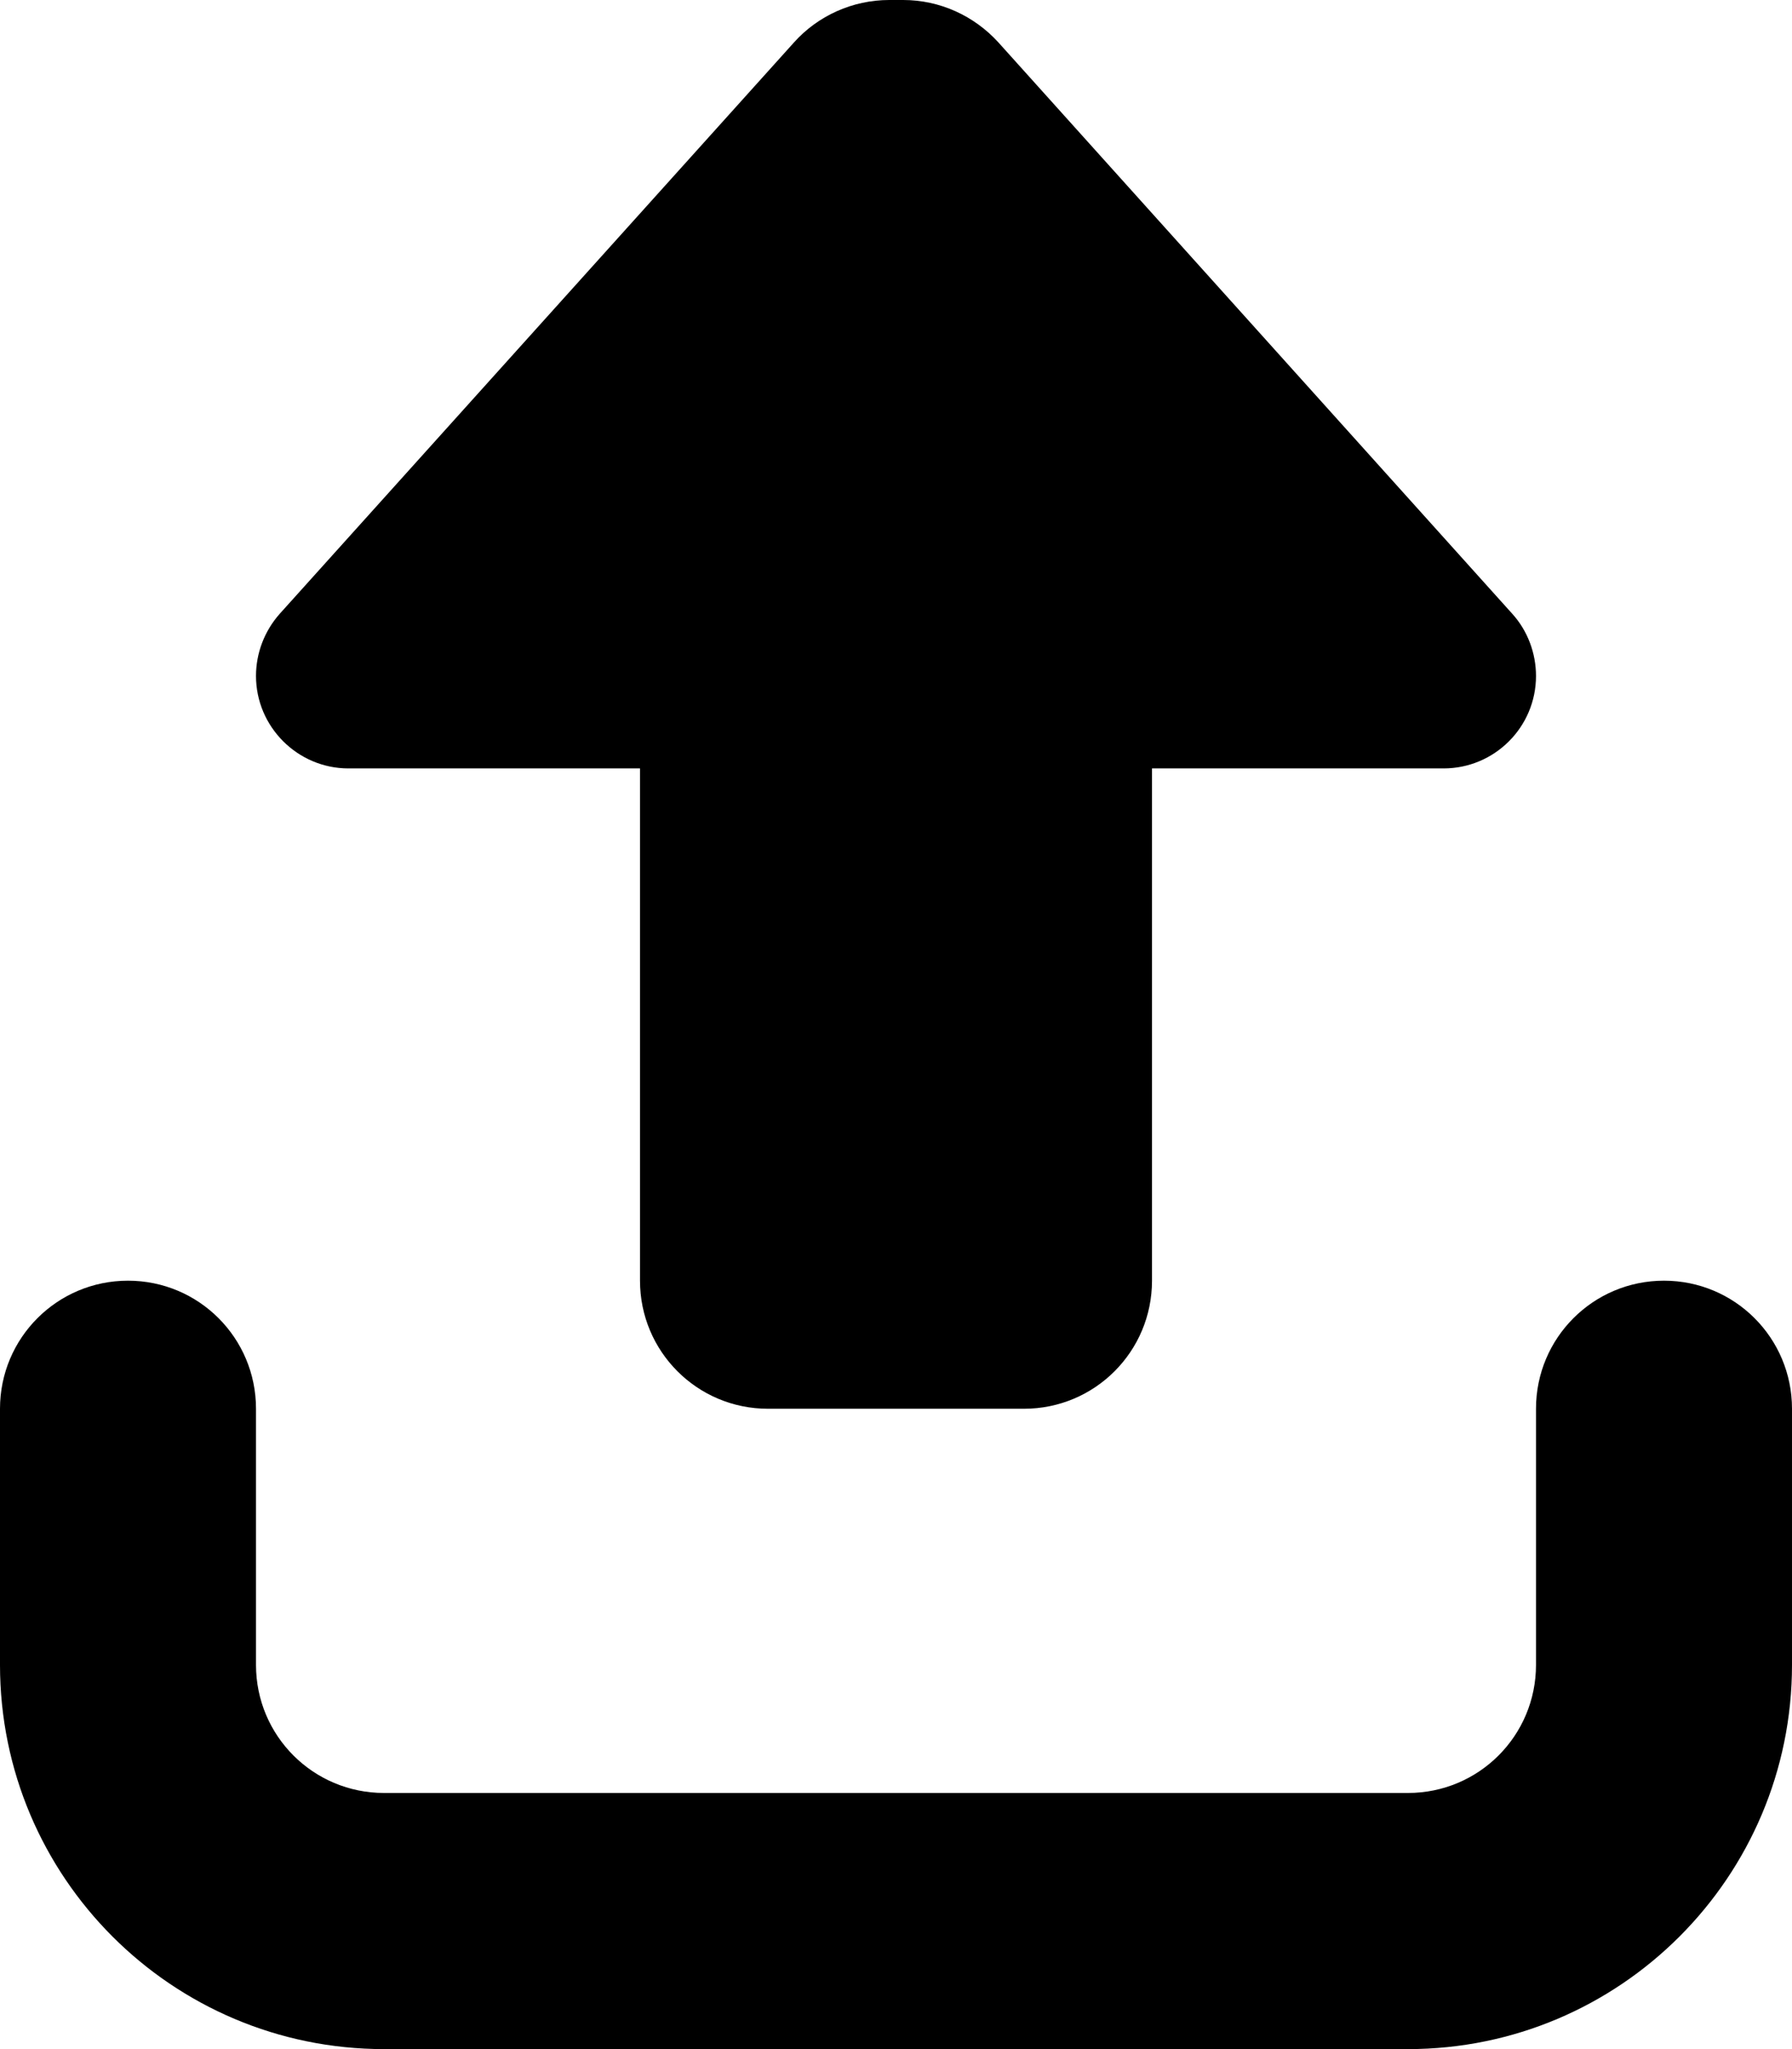<svg xmlns="http://www.w3.org/2000/svg" viewBox="0 0 448 512"><!--! Font Awesome Pro 6.5.2 by @fontawesome - https://fontawesome.com License - https://fontawesome.com/license (Commercial License) Copyright 2024 Fonticons, Inc. --><path d="M69.9 153.4L198.5 10.6C204.5 3.9 213.2 0 222.3 0l3.5 0c9.1 0 17.7 3.9 23.8 10.6L378.1 153.4c3.8 4.2 5.9 9.8 5.9 15.5c0 12.8-10.4 23.1-23.1 23.1L288 192l0 128c0 17.7-14.3 32-32 32l-64 0c-17.7 0-32-14.3-32-32l0-128-72.9 0C74.4 192 64 181.6 64 168.9c0-5.7 2.1-11.2 5.9-15.5zM64 352l0 64c0 17.7 14.3 32 32 32l256 0c17.7 0 32-14.3 32-32l0-64c0-17.7 14.3-32 32-32s32 14.3 32 32l0 64c0 53-43 96-96 96L96 512c-53 0-96-43-96-96l0-64c0-17.7 14.3-32 32-32s32 14.3 32 32z"/></svg>